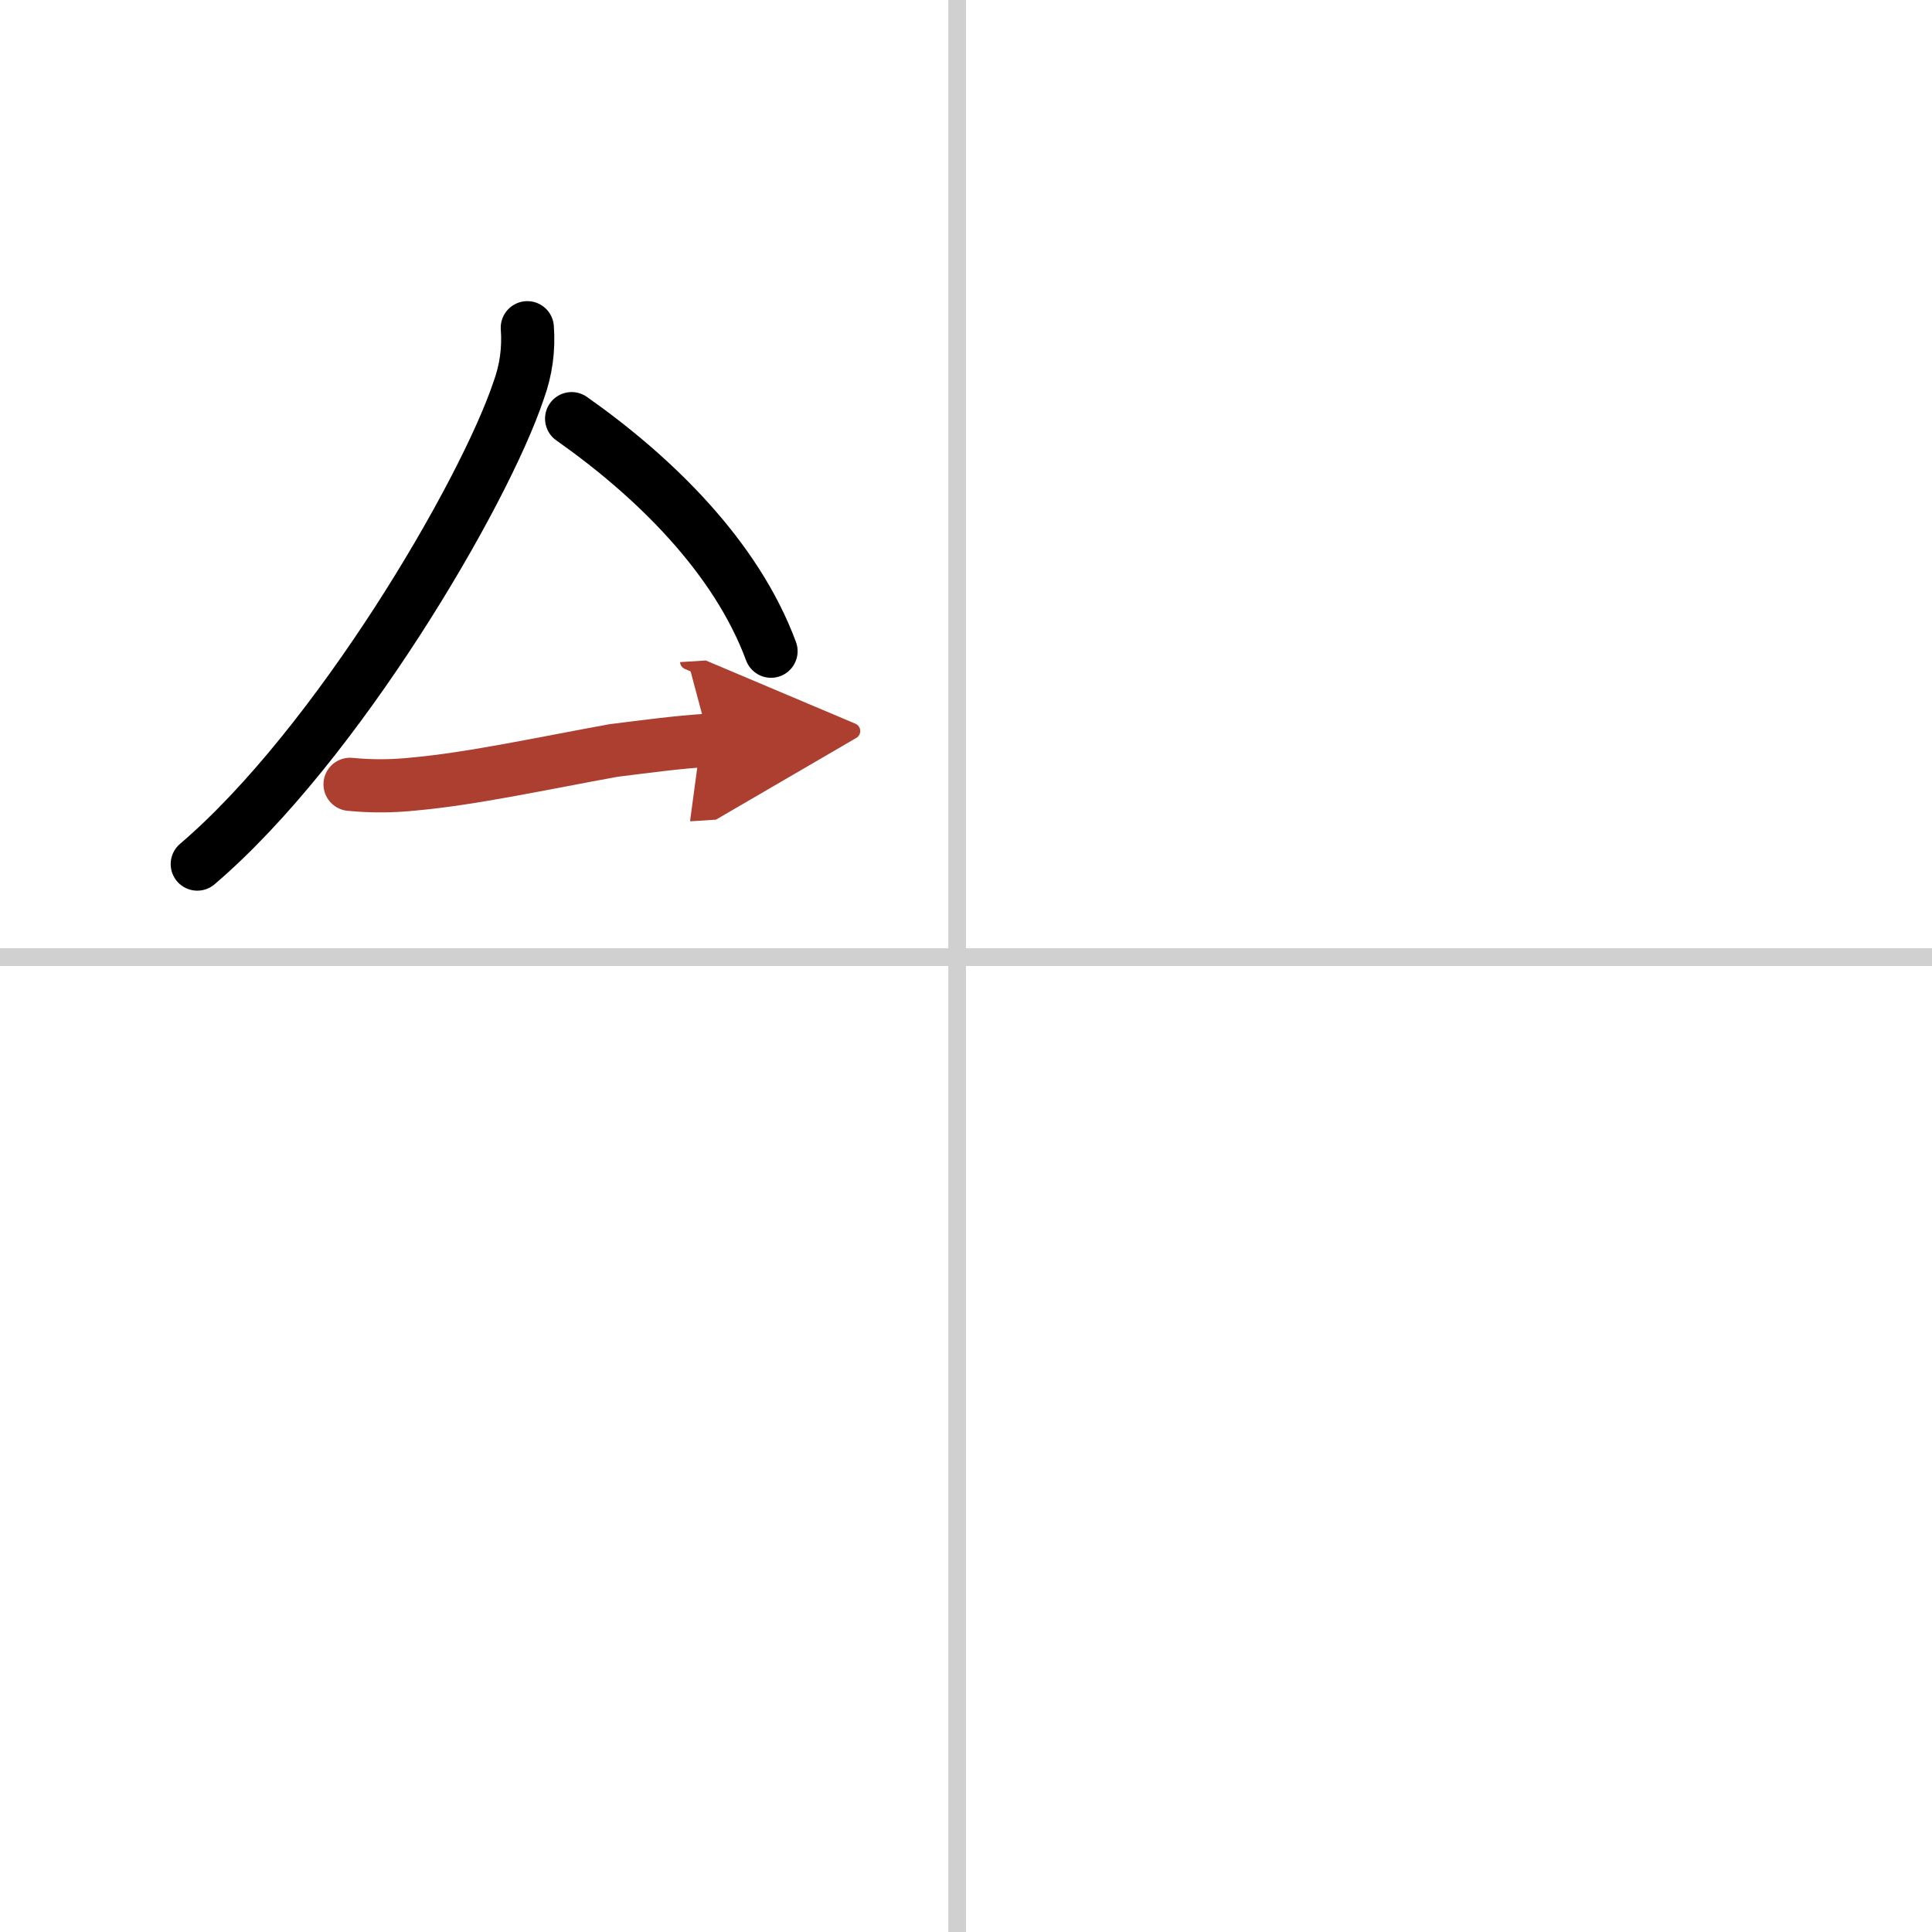 <svg width="400" height="400" viewBox="0 0 109 109" xmlns="http://www.w3.org/2000/svg"><defs><marker id="a" markerWidth="4" orient="auto" refX="1" refY="5" viewBox="0 0 10 10"><polyline points="0 0 10 5 0 10 1 5" fill="#ad3f31" stroke="#ad3f31"/></marker></defs><g fill="none" stroke="#000" stroke-linecap="round" stroke-linejoin="round" stroke-width="3"><rect width="100%" height="100%" fill="#fff" stroke="#fff"/><line x1="54" x2="54" y2="109" stroke="#d0d0d0" stroke-width="1"/><line x2="109" y1="54" y2="54" stroke="#d0d0d0" stroke-width="1"/><path d="m29.75 18.49c0.09 1.21-0.07 2.38-0.48 3.51-1.96 5.87-10.28 20.05-18.14 26.75"/><path d="m32.25 23.62c4.62 3.25 9.27 7.77 11.25 13.12"/><path d="m19.75 44.25c1.21 0.12 2.43 0.11 3.63-0.02 3.23-0.29 7.27-1.17 11.24-1.89 1.79-0.22 3.5-0.46 5.38-0.58" marker-end="url(#a)" stroke="#ad3f31"/></g></svg>
